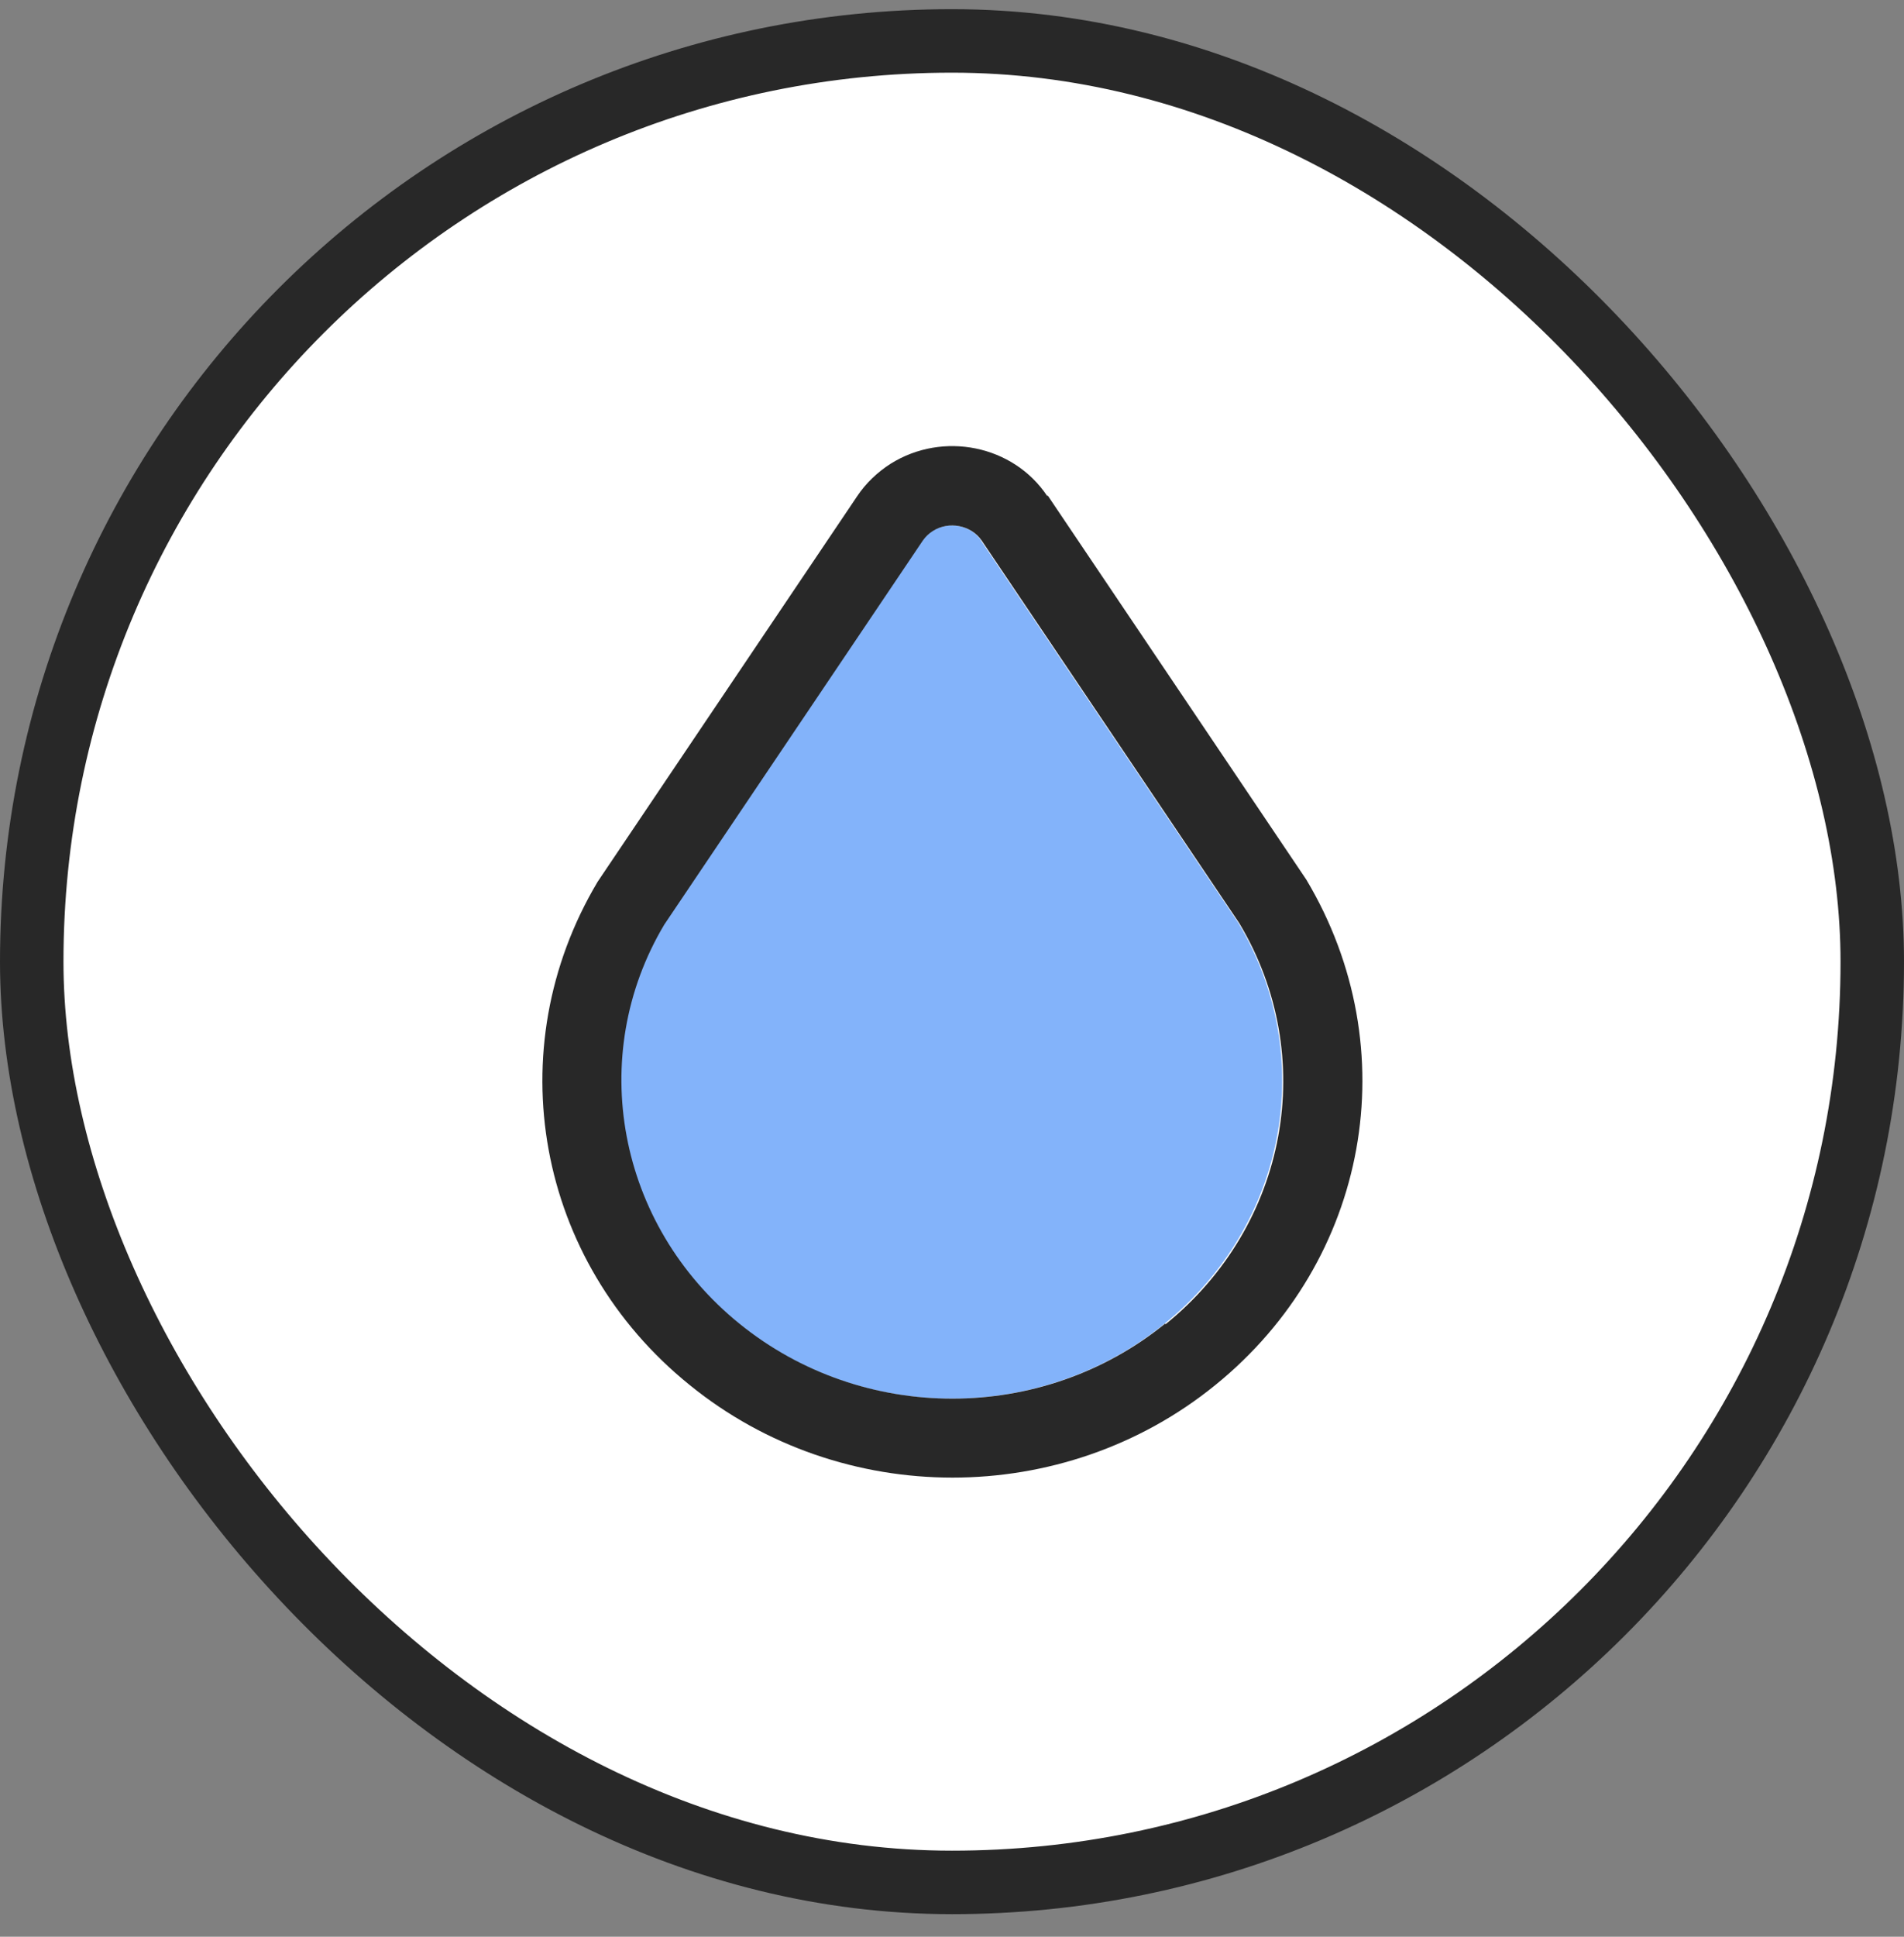 <svg width="60" height="61" viewBox="0 0 60 61" fill="none" xmlns="http://www.w3.org/2000/svg">
<rect x="0" y="0" width="60" height="61" fill="#808080" stroke="none"/>
<rect x="1" y="1.289" width="58" height="58" rx="29" fill="white"/>
<rect x="1" y="1.289" width="58" height="58" rx="29" stroke="#282828" stroke-width="2"/>
<g clip-path="url(#clip0_90_2358)">
<path d="M30.916 17.022C30.599 16.539 29.899 16.406 29.382 16.722C29.265 16.806 29.149 16.906 29.066 17.022L20.916 29.122C18.449 33.272 19.416 38.572 23.282 41.689C27.166 44.839 32.816 44.839 36.699 41.689C40.549 38.572 41.532 33.256 39.016 29.056L30.899 17.006L30.916 17.022Z" fill="#83B3FA"/>
<path d="M33 15.622C31.933 14.022 29.716 13.572 28.066 14.606C27.65 14.872 27.283 15.222 27.016 15.622L18.833 27.772C15.683 33.056 16.9 39.722 21.733 43.622C24.133 45.572 27.083 46.539 30.016 46.539C32.95 46.539 35.9 45.572 38.3 43.622C43.133 39.706 44.35 33.039 41.166 27.706L33.016 15.606L33 15.622ZM36.716 41.689C32.833 44.839 27.183 44.839 23.3 41.689C19.45 38.572 18.466 33.256 20.933 29.122L29.083 17.022C29.166 16.906 29.266 16.806 29.4 16.722C29.9 16.406 30.6 16.539 30.933 17.022L39.05 29.072C41.566 33.272 40.583 38.589 36.733 41.706L36.716 41.689Z" fill="#282828"/>
</g>
<defs>
<clipPath id="clip0_90_2358">
<rect width="40" height="40" fill="white" transform="translate(10 10.289)"/>
</clipPath>
</defs>
</svg>
